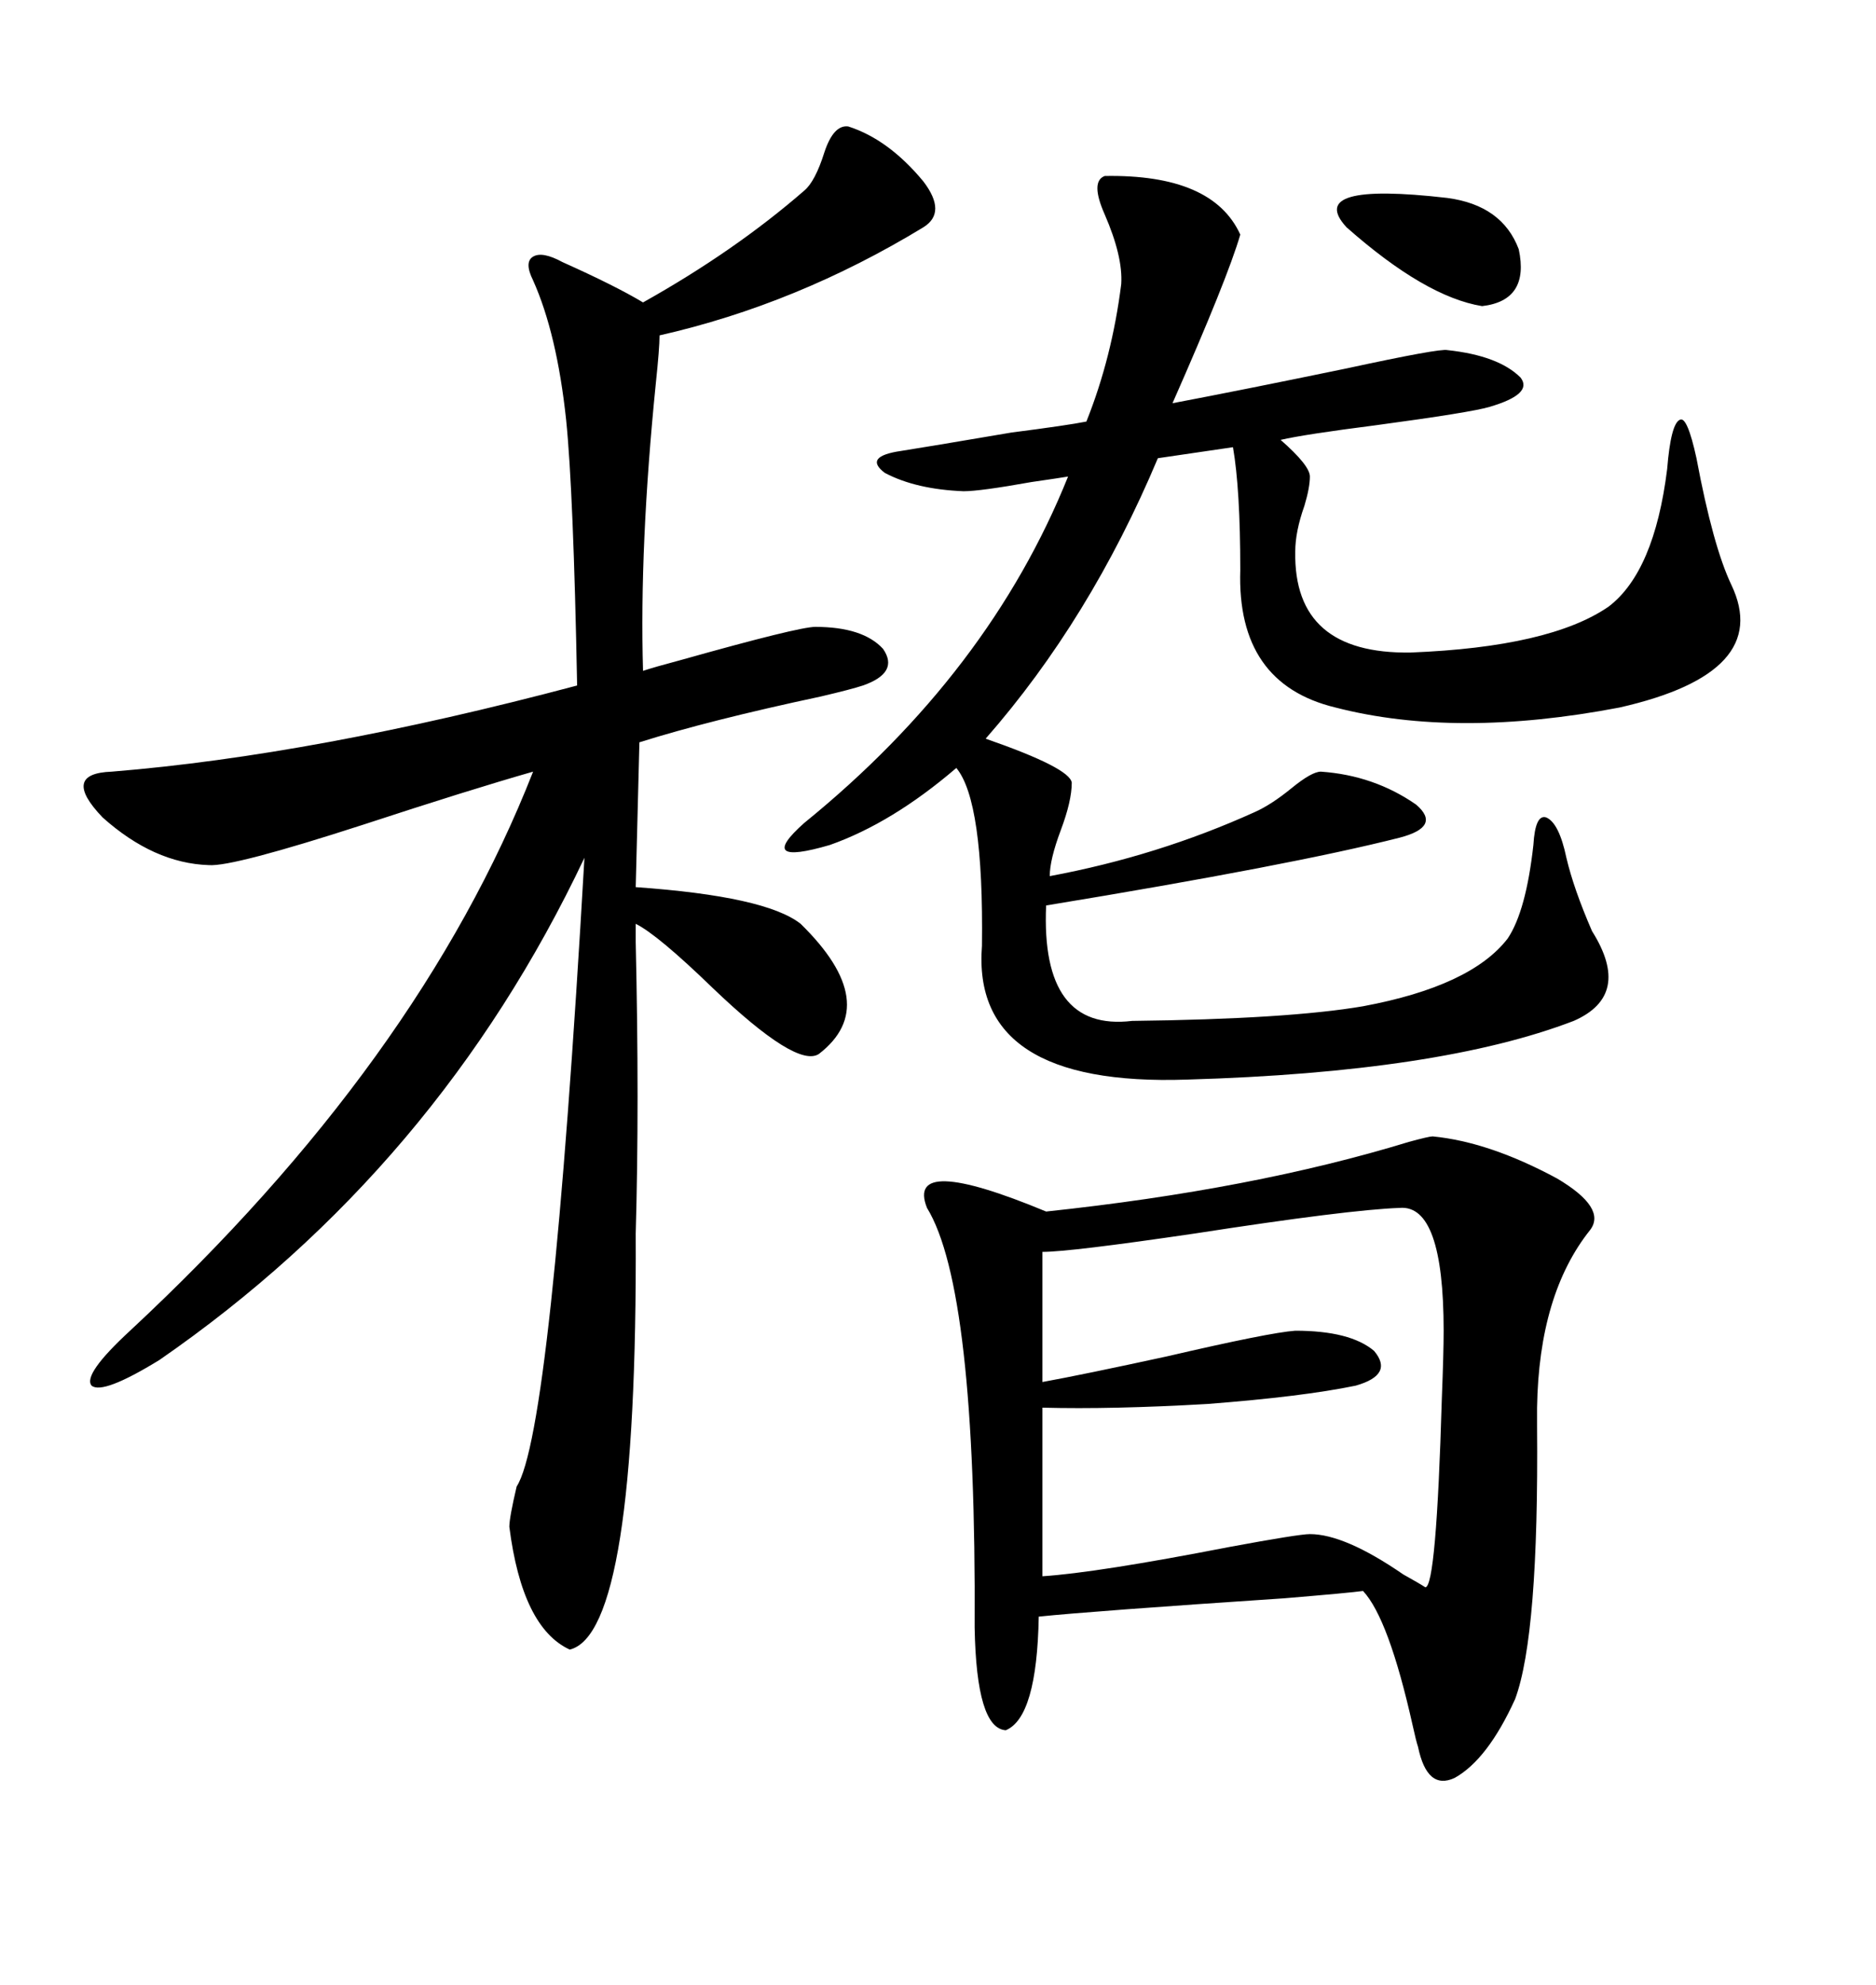 <svg xmlns="http://www.w3.org/2000/svg" xmlns:xlink="http://www.w3.org/1999/xlink" width="300" height="317.285"><path d="M229.10 181.64L229.10 181.64Q238.18 182.52 249.02 188.38L249.02 188.38Q256.93 193.07 254.30 196.58L254.30 196.58Q246.09 206.84 245.80 225L245.80 225Q245.80 225.88 245.80 227.93L245.80 227.93Q246.09 261.33 242.29 271.58L242.29 271.58Q237.89 281.25 232.62 284.18L232.62 284.18Q228.22 286.23 226.76 279.20L226.76 279.20Q226.46 278.32 225.88 275.68L225.88 275.68Q222.07 258.69 217.97 254.30L217.97 254.30Q215.92 254.59 205.37 255.47L205.37 255.47Q174.61 257.52 166.11 258.40L166.11 258.40Q165.82 274.51 160.84 276.56L160.84 276.56Q156.15 276.27 155.86 260.16L155.86 260.16Q156.15 205.96 148.24 193.07L148.24 193.07Q144.73 184.28 167.29 193.65L167.29 193.65Q200.39 190.14 225.29 182.52L225.29 182.52Q228.52 181.64 229.10 181.64ZM89.94 41.89L89.94 41.89Q98.44 45.70 102.83 48.34L102.83 48.34Q117.48 40.14 128.61 30.47L128.61 30.47Q130.37 29.00 131.84 24.32L131.84 24.32Q133.30 19.92 135.64 20.21L135.64 20.21Q142.09 22.27 147.66 29.00L147.66 29.00Q151.46 33.98 147.66 36.33L147.66 36.33Q127.44 48.63 105.47 53.61L105.47 53.61Q105.47 55.66 104.88 61.23L104.88 61.23Q102.25 87.30 102.83 107.23L102.83 107.23Q104.59 106.64 108.98 105.47L108.98 105.47Q127.73 100.20 130.37 100.20L130.37 100.20Q137.99 100.20 141.21 103.71L141.21 103.71Q143.85 107.52 137.99 109.57L137.99 109.57Q136.23 110.16 131.25 111.33L131.25 111.33Q113.38 115.14 102.25 118.65L102.25 118.65L101.66 141.80Q122.46 143.26 128.03 147.66L128.03 147.66Q141.21 160.55 130.96 168.46L130.96 168.46Q127.44 170.80 113.96 157.91L113.96 157.91Q105.18 149.41 101.66 147.66L101.66 147.66Q101.66 147.95 101.66 150.59L101.66 150.59Q102.25 176.66 101.66 197.17L101.66 197.17Q101.95 261.04 91.11 263.67L91.11 263.67Q83.50 260.16 81.45 244.04L81.45 244.04Q81.45 242.58 82.62 237.60L82.62 237.60Q88.18 229.10 93.46 137.11L93.46 137.11Q70.02 186.62 25.49 217.38L25.49 217.38Q16.41 222.95 14.65 221.48L14.65 221.48Q13.18 219.73 20.80 212.70L20.80 212.70Q67.09 169.63 85.25 123.34L85.25 123.34Q75 126.27 58.01 131.84L58.01 131.84Q37.21 138.57 33.40 138.28L33.40 138.28Q24.61 137.99 16.41 130.66L16.41 130.66Q9.67 123.63 17.87 123.34L17.87 123.34Q50.39 120.70 92.29 109.57L92.29 109.57Q91.70 78.52 90.53 67.09L90.53 67.09Q89.06 53.32 85.25 44.82L85.25 44.82Q83.79 41.89 85.25 41.02L85.25 41.02Q86.72 40.14 89.94 41.89ZM176.66 28.13L176.66 28.13Q193.95 27.83 198.34 37.50L198.34 37.50Q196.29 44.53 187.50 64.45L187.50 64.45Q198.34 62.40 215.33 58.89L215.33 58.89Q230.27 55.66 231.45 55.96L231.45 55.96Q239.65 56.84 243.16 60.35L243.16 60.35Q245.21 62.99 238.18 65.04L238.18 65.04Q235.25 65.92 220.02 67.97L220.02 67.97Q208.59 69.43 204.79 70.31L204.79 70.31Q209.47 74.41 209.47 76.17L209.47 76.17Q209.47 77.93 208.59 80.86L208.59 80.86Q207.13 84.96 207.13 88.18L207.13 88.18Q206.84 104.59 225.59 104.30L225.59 104.30Q247.85 103.42 257.23 96.97L257.23 96.97Q264.55 91.41 266.60 75L266.60 75Q267.19 67.68 268.65 67.09L268.65 67.09Q269.82 66.50 271.29 73.24L271.29 73.24Q273.93 87.30 276.86 93.46L276.86 93.46Q283.59 107.52 258.98 113.09L258.98 113.09Q232.91 118.07 213.57 113.09L213.57 113.09Q197.75 109.28 198.34 91.11L198.34 91.11Q198.34 78.22 197.17 71.48L197.17 71.48L185.16 73.24Q174.32 99.02 157.62 118.07L157.62 118.07Q171.09 122.75 171.39 125.10L171.39 125.10Q171.39 128.03 169.63 132.71L169.63 132.71Q167.87 137.40 167.87 140.04L167.87 140.04Q185.16 136.82 200.68 129.79L200.68 129.79Q203.32 128.61 206.54 125.98L206.54 125.98Q209.77 123.34 211.23 123.34L211.23 123.34Q219.73 123.93 226.46 128.61L226.46 128.61Q230.57 132.13 223.83 133.89L223.83 133.89Q206.54 138.28 167.29 144.73L167.29 144.73Q166.41 164.94 181.05 163.18L181.05 163.18Q205.96 162.89 217.97 160.84L217.97 160.84Q235.25 157.62 241.11 150L241.11 150Q244.04 145.61 245.21 135.06L245.21 135.06Q245.51 130.08 247.27 130.66L247.27 130.66Q249.32 131.54 250.49 137.11L250.49 137.11Q251.66 142.09 254.59 148.83L254.59 148.83Q261.04 159.08 251.66 163.18L251.66 163.18Q230.27 171.39 189.84 172.56L189.84 172.56Q155.27 173.73 157.03 151.17L157.03 151.17Q157.32 128.03 152.93 122.75L152.93 122.75Q142.68 131.54 132.71 135.06L132.71 135.06Q120.70 138.57 128.61 131.54L128.61 131.54Q158.20 107.52 170.80 76.17L170.80 76.17Q169.04 76.46 164.94 77.05L164.94 77.05Q156.74 78.52 154.10 78.52L154.10 78.52Q146.48 78.22 141.50 75.59L141.50 75.59Q137.99 72.95 144.14 72.07L144.14 72.07Q147.95 71.48 161.72 69.14L161.72 69.14Q170.80 67.97 173.73 67.38L173.73 67.38Q177.83 57.13 179.30 45.41L179.30 45.41Q179.59 41.02 176.66 34.28L176.66 34.28Q174.32 29.00 176.66 28.13ZM223.83 193.07L223.83 193.07Q215.63 193.36 191.02 197.17L191.02 197.17Q171.09 200.10 166.70 200.10L166.70 200.10L166.70 220.90Q173.14 219.73 186.62 216.80L186.62 216.80Q203.03 212.99 207.13 212.70L207.13 212.70Q215.92 212.70 219.73 215.92L219.73 215.92Q222.95 219.73 216.80 221.48L216.80 221.48Q208.30 223.24 193.07 224.41L193.07 224.41Q177.83 225.29 166.70 225L166.70 225L166.70 251.95Q175.49 251.37 196.58 247.27L196.58 247.27Q207.71 245.21 209.47 245.21L209.47 245.21Q215.04 245.21 224.41 251.66L224.41 251.66Q227.05 253.13 227.93 253.71L227.93 253.71Q229.69 253.71 230.57 223.54L230.57 223.54Q230.86 216.21 230.86 212.70L230.86 212.70Q230.86 192.48 223.83 193.07ZM231.45 31.64L231.45 31.64Q240.23 32.81 242.87 39.84L242.87 39.84Q244.63 48.05 237.01 48.93L237.01 48.93Q227.93 47.46 215.33 36.33L215.33 36.33Q208.59 29.00 231.45 31.64Z"/></svg>